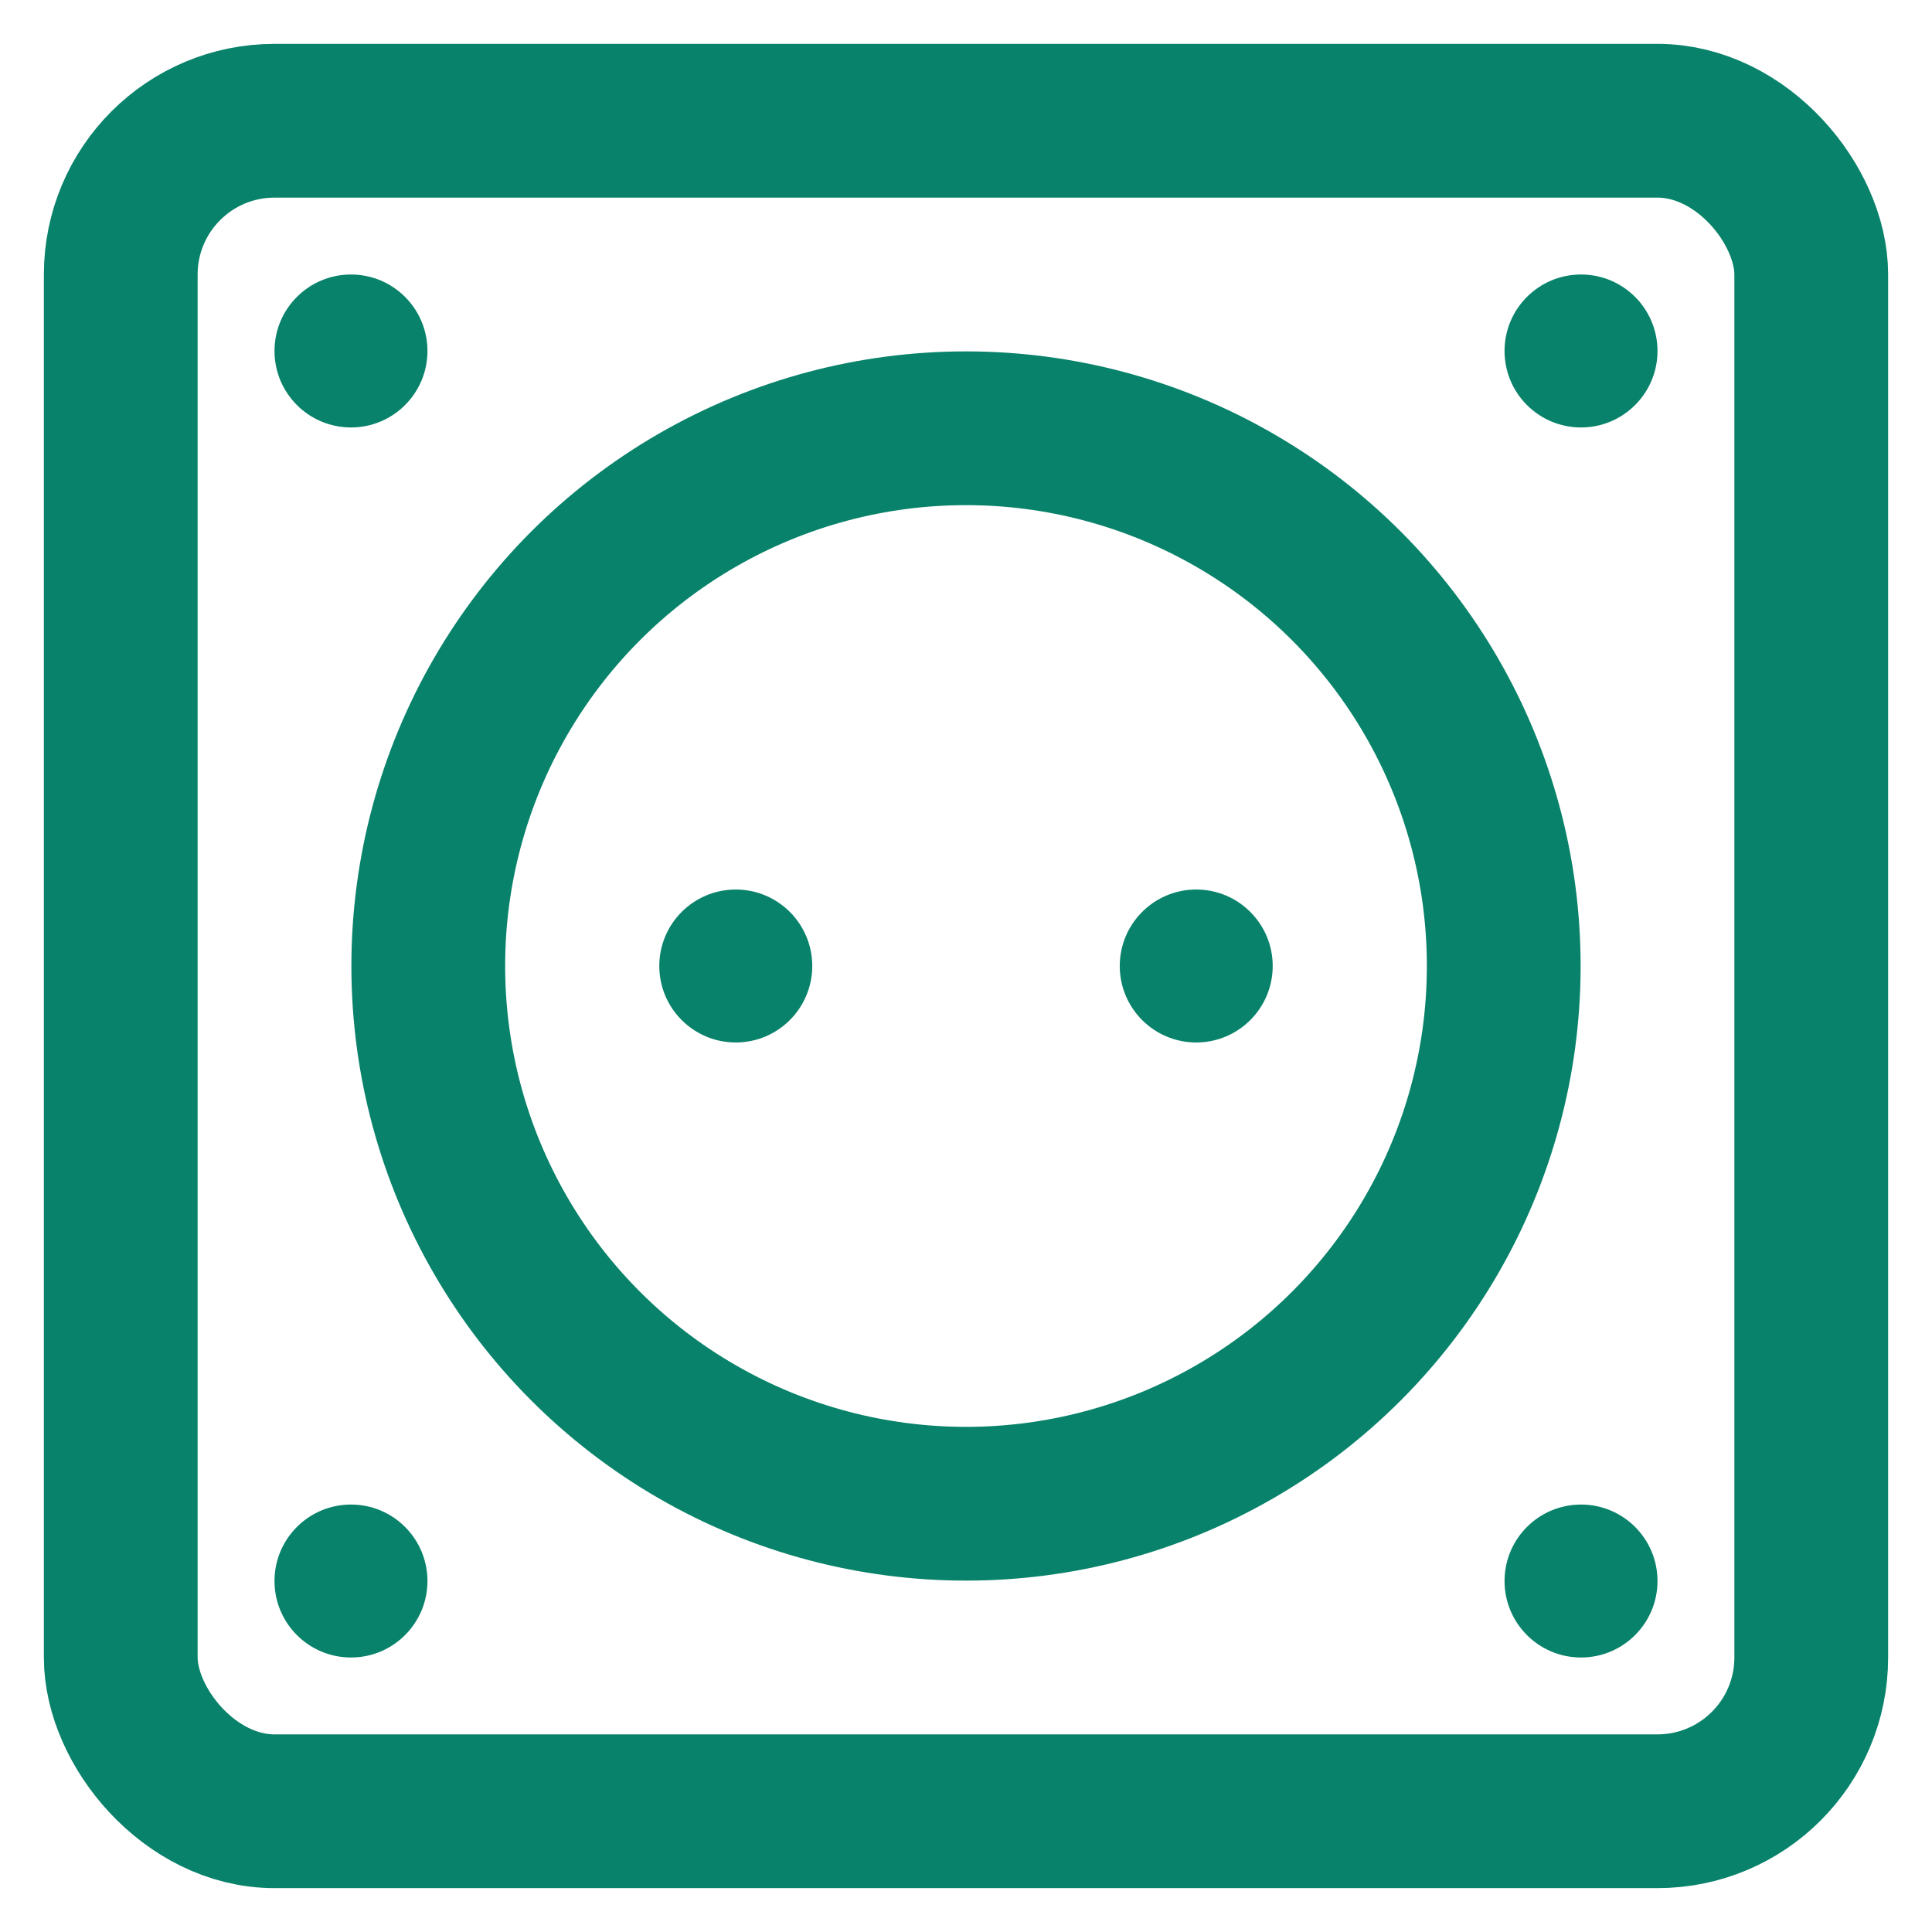<?xml version="1.0" encoding="UTF-8"?> <svg xmlns="http://www.w3.org/2000/svg" width="800px" height="800px" viewBox="0 0 24 24" id="Layer_1" data-name="Layer 1" fill="#08826a"><g id="SVGRepo_bgCarrier" stroke-width="0"></g><g id="SVGRepo_tracerCarrier" stroke-linecap="round" stroke-linejoin="round"></g><g id="SVGRepo_iconCarrier"><defs><style>.cls-1{fill:none;stroke:#08826a;stroke-miterlimit:10;stroke-width:1.91px;}.cls-2{fill:#08826a;}</style></defs><rect class="cls-1" x="1.5" y="1.5" width="21" height="21" rx="1.91"></rect><circle class="cls-1" cx="12" cy="12" r="6.68"></circle><circle class="cls-2" cx="4.36" cy="4.36" r="0.95"></circle><circle class="cls-2" cx="19.64" cy="4.36" r="0.95"></circle><circle class="cls-2" cx="19.64" cy="19.64" r="0.95"></circle><circle class="cls-2" cx="4.36" cy="19.64" r="0.95"></circle><circle class="cls-2" cx="9.14" cy="12" r="0.95"></circle><circle class="cls-2" cx="14.86" cy="12" r="0.95"></circle></g></svg> 
